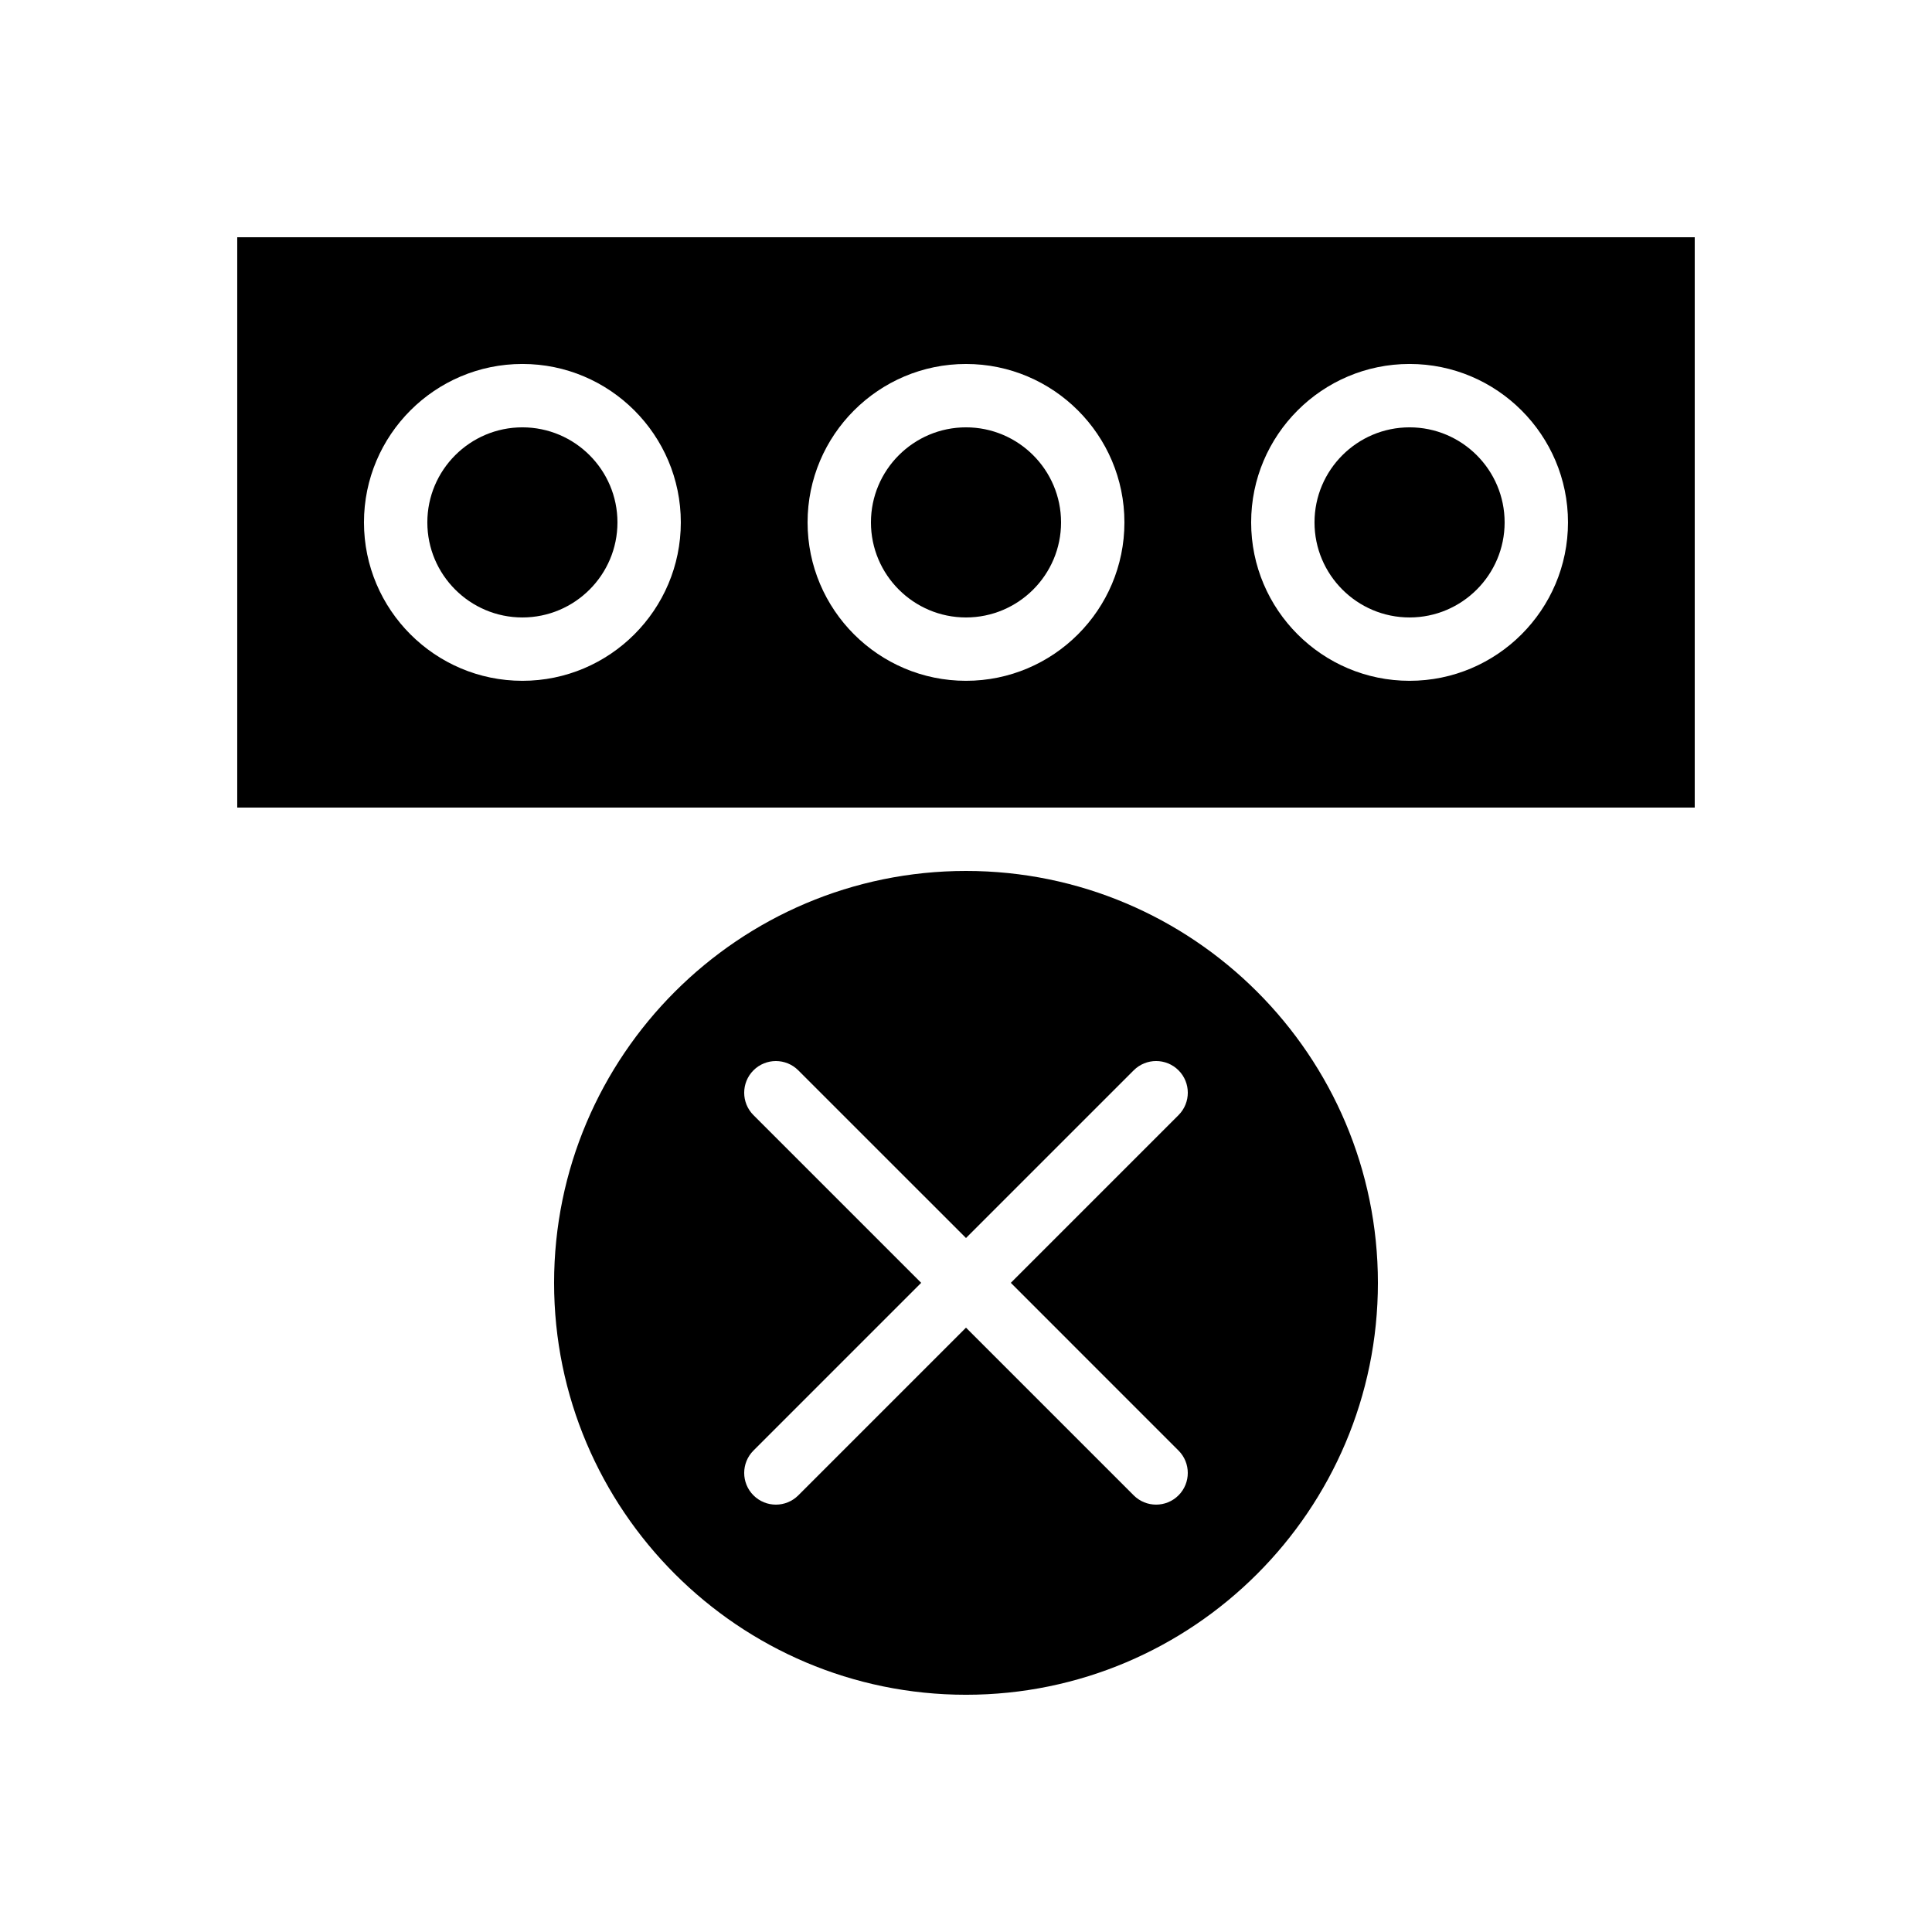 <?xml version="1.0" encoding="UTF-8"?>
<!-- Uploaded to: SVG Repo, www.svgrepo.com, Generator: SVG Repo Mixer Tools -->
<svg fill="#000000" width="800px" height="800px" version="1.1" viewBox="144 144 512 512" xmlns="http://www.w3.org/2000/svg">
 <g>
  <path d="m400 257.25c-13.891 0-25.191 11.301-25.191 25.191 0 13.891 11.301 25.191 25.191 25.191s25.191-11.301 25.191-25.191c-0.004-13.895-11.305-25.191-25.191-25.191z"/>
  <path d="m400 374.81c-60.191 0-109.16 48.969-109.16 109.16s48.969 109.16 109.16 109.16 109.16-48.969 109.16-109.16c-0.004-60.191-48.969-109.16-109.16-109.16zm56.316 153.6c3.277 3.277 3.277 8.594 0 11.875-1.641 1.637-3.789 2.457-5.938 2.457-2.148 0-4.297-0.82-5.938-2.461l-44.441-44.438-44.445 44.445c-1.641 1.637-3.789 2.457-5.938 2.457-2.148 0-4.297-0.82-5.938-2.461-3.281-3.281-3.281-8.594 0-11.875l44.441-44.441-44.445-44.445c-3.277-3.277-3.277-8.594 0-11.875 3.281-3.277 8.598-3.277 11.875 0l44.449 44.441 44.445-44.445c3.281-3.277 8.594-3.277 11.875 0 3.281 3.277 3.281 8.594 0 11.875l-44.445 44.445z"/>
  <path d="m517.55 257.25c-13.891 0-25.191 11.301-25.191 25.191 0 13.891 11.301 25.191 25.191 25.191 13.891 0 25.191-11.301 25.191-25.191-0.004-13.895-11.301-25.191-25.191-25.191z"/>
  <path d="m282.44 257.25c-13.891 0-25.191 11.301-25.191 25.191 0 13.891 11.301 25.191 25.191 25.191s25.191-11.301 25.191-25.191c0-13.895-11.301-25.191-25.191-25.191z"/>
  <path d="m206.87 206.87v151.14h386.25v-151.14zm75.57 117.55c-23.148 0-41.984-18.836-41.984-41.984 0-23.148 18.832-41.984 41.984-41.984s41.984 18.832 41.984 41.984-18.832 41.984-41.984 41.984zm117.56 0c-23.148 0-41.984-18.836-41.984-41.984 0-23.148 18.832-41.98 41.984-41.98 23.148 0 41.984 18.832 41.984 41.984 0 23.148-18.836 41.98-41.984 41.98zm117.55 0c-23.148 0-41.984-18.836-41.984-41.984 0-23.148 18.836-41.984 41.984-41.984 23.148 0 41.984 18.832 41.984 41.984s-18.836 41.984-41.984 41.984z"/>
 </g>
</svg>